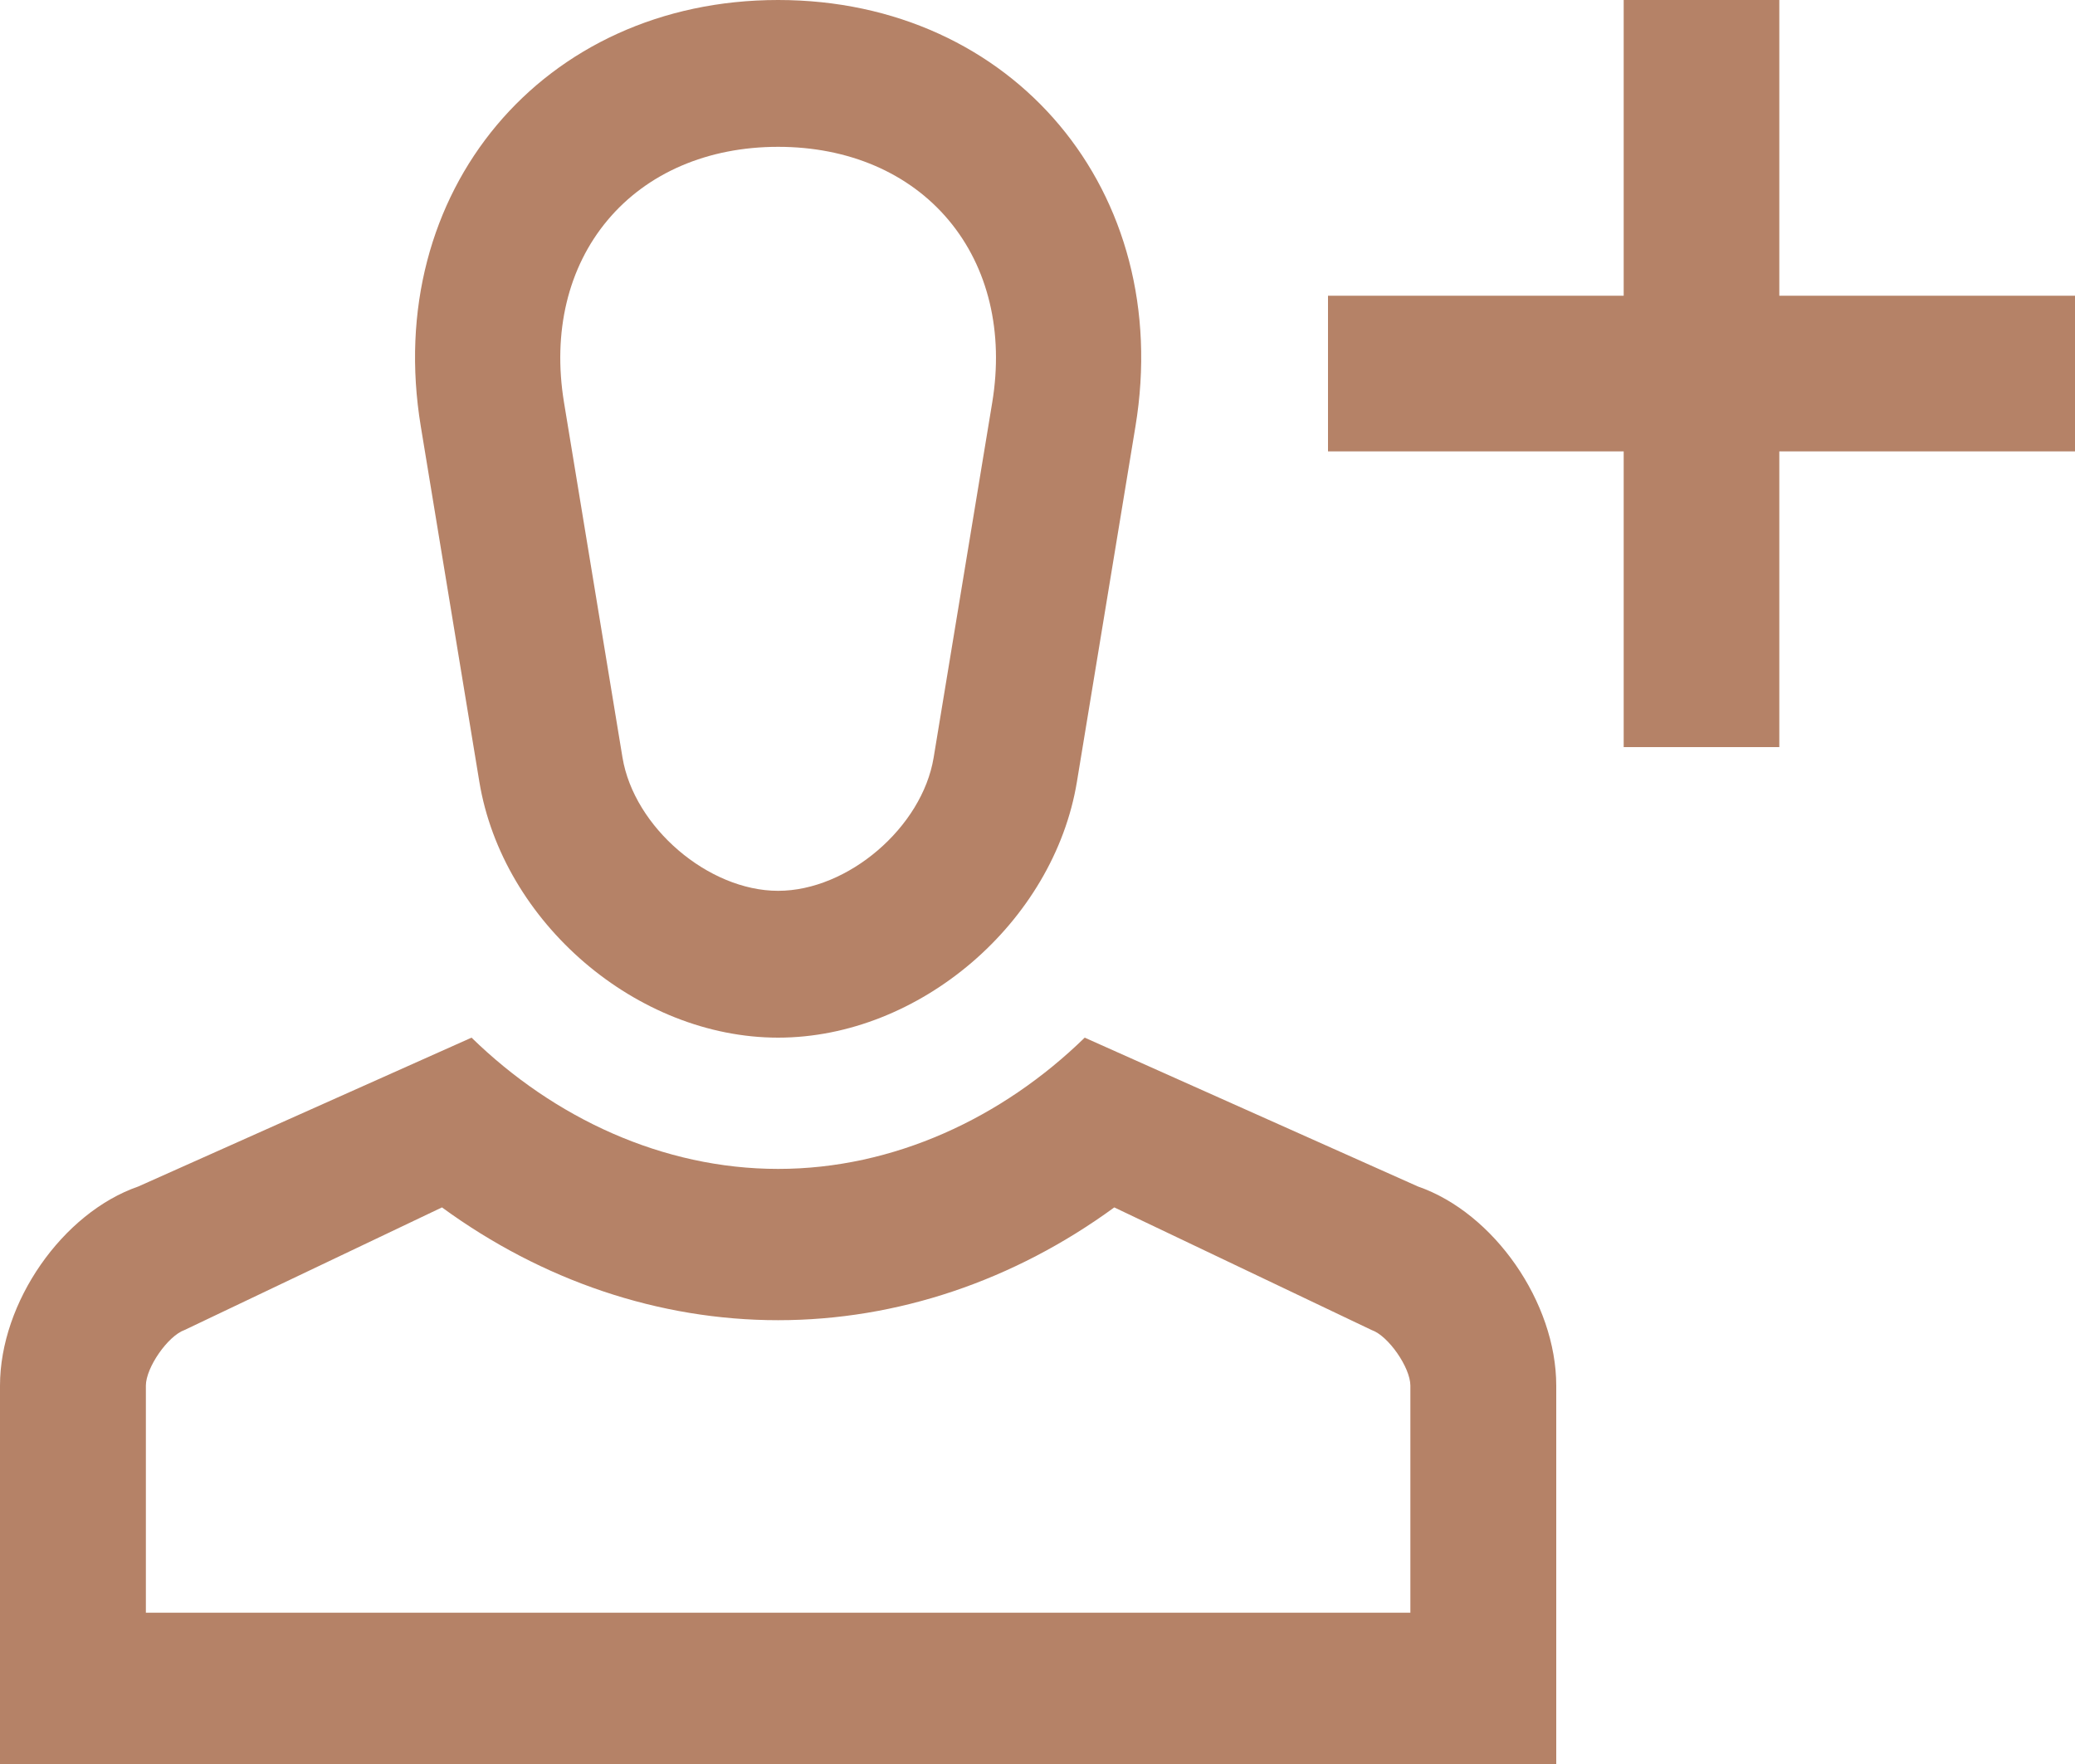 <svg width="20" height="17" viewBox="0 0 20 17" fill="none" xmlns="http://www.w3.org/2000/svg">
<path d="M13.666 11.434L10.455 10C9.661 10.774 8.612 11.265 7.5 11.265C6.388 11.265 5.339 10.774 4.545 10L1.334 11.434C0.601 11.688 0 12.552 0 13.354V17H15V13.354C15 12.552 14.4 11.688 13.666 11.434ZM13.594 15.542H1.406V13.354C1.406 13.179 1.619 12.873 1.78 12.817L4.26 11.636C5.227 12.342 6.351 12.723 7.5 12.723C8.649 12.723 9.773 12.342 10.74 11.636L13.221 12.818C13.381 12.873 13.594 13.179 13.594 13.354V15.542Z" fill="#B58267"/>
<path d="M7.5 0C5.232 0 3.682 1.849 4.056 4.11L4.62 7.533C4.844 8.891 6.139 10 7.5 10C8.861 10 10.156 8.891 10.38 7.534L10.944 4.11C11.318 1.849 9.767 0 7.5 0ZM9.564 3.877L8.999 7.301C8.888 7.973 8.173 8.585 7.5 8.585C6.827 8.585 6.112 7.973 6 7.301L5.436 3.877C5.325 3.201 5.474 2.578 5.856 2.122C6.238 1.666 6.822 1.415 7.5 1.415C8.178 1.415 8.762 1.666 9.144 2.122C9.526 2.578 9.675 3.201 9.564 3.877Z" fill="#B58267"/>
<path fill-rule="evenodd" clip-rule="evenodd" d="M15.65 7.2V0H17.15V7.2H15.65Z" fill="#B58267"/>
<path fill-rule="evenodd" clip-rule="evenodd" d="M12.8 2.85L20 2.85V4.35L12.8 4.35V2.85Z" fill="#B58267"/>
</svg>
